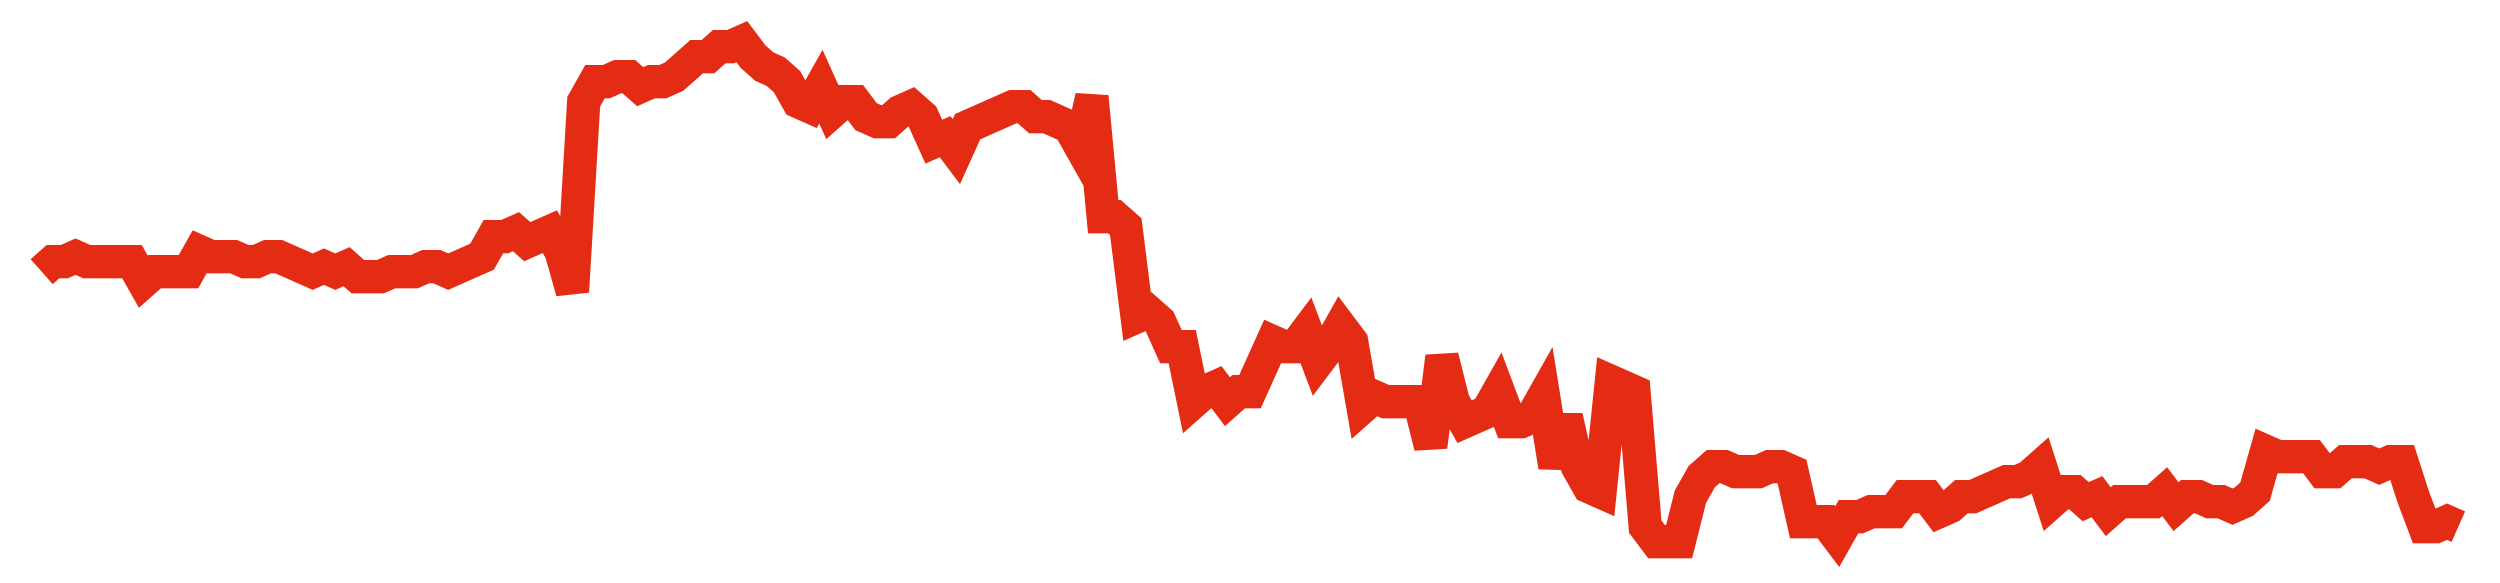 <svg width="300" height="70" viewBox="0 0 300 70" xmlns="http://www.w3.org/2000/svg">
    <path d="M 5,32.6 L 6.355,31.4 L 7.71,31.4 L 9.065,30.8 L 10.421,31.4 L 11.776,31.4 L 13.131,31.4 L 14.486,31.4 L 15.841,31.4 L 17.196,33.8 L 18.551,32.6 L 19.907,32.6 L 21.262,32.6 L 22.617,32.6 L 23.972,30.2 L 25.327,30.8 L 26.682,30.8 L 28.037,30.8 L 29.393,31.4 L 30.748,31.4 L 32.103,30.8 L 33.458,30.8 L 34.813,31.4 L 36.168,32 L 37.523,32.6 L 38.879,32 L 40.234,32.6 L 41.589,32 L 42.944,33.2 L 44.299,33.2 L 45.654,33.2 L 47.009,32.6 L 48.364,32.6 L 49.72,32.6 L 51.075,32 L 52.43,32 L 53.785,32.6 L 55.14,32 L 56.495,31.4 L 57.85,30.8 L 59.206,28.4 L 60.561,28.4 L 61.916,27.8 L 63.271,29 L 64.626,28.4 L 65.981,27.8 L 67.336,30.2 L 68.692,35 L 70.047,12.2 L 71.402,9.8 L 72.757,9.8 L 74.112,9.2 L 75.467,9.2 L 76.822,10.4 L 78.178,9.8 L 79.533,9.8 L 80.888,9.2 L 82.243,8 L 83.598,6.8 L 84.953,6.8 L 86.308,5.6 L 87.664,5.6 L 89.019,5 L 90.374,6.8 L 91.729,8 L 93.084,8.6 L 94.439,9.8 L 95.794,12.2 L 97.15,12.8 L 98.505,10.4 L 99.86,13.4 L 101.215,12.2 L 102.57,12.2 L 103.925,14 L 105.28,14.6 L 106.636,14.6 L 107.991,13.4 L 109.346,12.8 L 110.701,14 L 112.056,17 L 113.411,16.4 L 114.766,18.2 L 116.121,15.2 L 117.477,14.6 L 118.832,14 L 120.187,13.4 L 121.542,12.8 L 122.897,12.8 L 124.252,14 L 125.607,14 L 126.963,14.6 L 128.318,15.2 L 129.673,17.6 L 131.028,11.6 L 132.383,26 L 133.738,26 L 135.093,27.2 L 136.449,38 L 137.804,37.4 L 139.159,38.6 L 140.514,41.6 L 141.869,41.6 L 143.224,48.2 L 144.579,47 L 145.935,46.4 L 147.29,48.2 L 148.645,47 L 150,47 L 151.355,44 L 152.71,41 L 154.065,41.6 L 155.421,41.6 L 156.776,39.8 L 158.131,43.4 L 159.486,41.6 L 160.841,39.2 L 162.196,41 L 163.551,48.8 L 164.907,47.6 L 166.262,48.2 L 167.617,48.2 L 168.972,48.2 L 170.327,48.2 L 171.682,53.6 L 173.037,42.8 L 174.393,48.2 L 175.748,50.6 L 177.103,50 L 178.458,49.4 L 179.813,47 L 181.168,50.6 L 182.523,50.6 L 183.879,50 L 185.234,47.6 L 186.589,56 L 187.944,50 L 189.299,56 L 190.654,58.4 L 192.009,59 L 193.364,45.8 L 194.72,46.4 L 196.075,47 L 197.43,63.2 L 198.785,65 L 200.14,65 L 201.495,65 L 202.85,59.6 L 204.206,57.2 L 205.561,56 L 206.916,56 L 208.271,56.6 L 209.626,56.6 L 210.981,56.6 L 212.336,56 L 213.692,56 L 215.047,56.6 L 216.402,62.6 L 217.757,62.6 L 219.112,62.6 L 220.467,64.4 L 221.822,62 L 223.178,62 L 224.533,61.4 L 225.888,61.4 L 227.243,61.4 L 228.598,59.6 L 229.953,59.6 L 231.308,59.6 L 232.664,61.4 L 234.019,60.8 L 235.374,59.6 L 236.729,59.6 L 238.084,59 L 239.439,58.4 L 240.794,57.8 L 242.15,57.8 L 243.505,57.2 L 244.86,56 L 246.215,60.2 L 247.57,59 L 248.925,59 L 250.28,60.2 L 251.636,59.6 L 252.991,61.4 L 254.346,60.2 L 255.701,60.2 L 257.056,60.2 L 258.411,60.2 L 259.766,59 L 261.121,60.8 L 262.477,59.6 L 263.832,59.6 L 265.187,60.2 L 266.542,60.2 L 267.897,60.8 L 269.252,60.2 L 270.607,59 L 271.963,54.2 L 273.318,54.8 L 274.673,54.8 L 276.028,54.8 L 277.383,54.8 L 278.738,56.6 L 280.093,56.6 L 281.449,55.4 L 282.804,55.4 L 284.159,55.4 L 285.514,56 L 286.869,55.4 L 288.224,55.4 L 289.579,59.6 L 290.935,63.2 L 292.29,63.2 L 293.645,62.6 L 295,63.2" fill="none" stroke="#E32C13" stroke-width="4"/>
</svg>